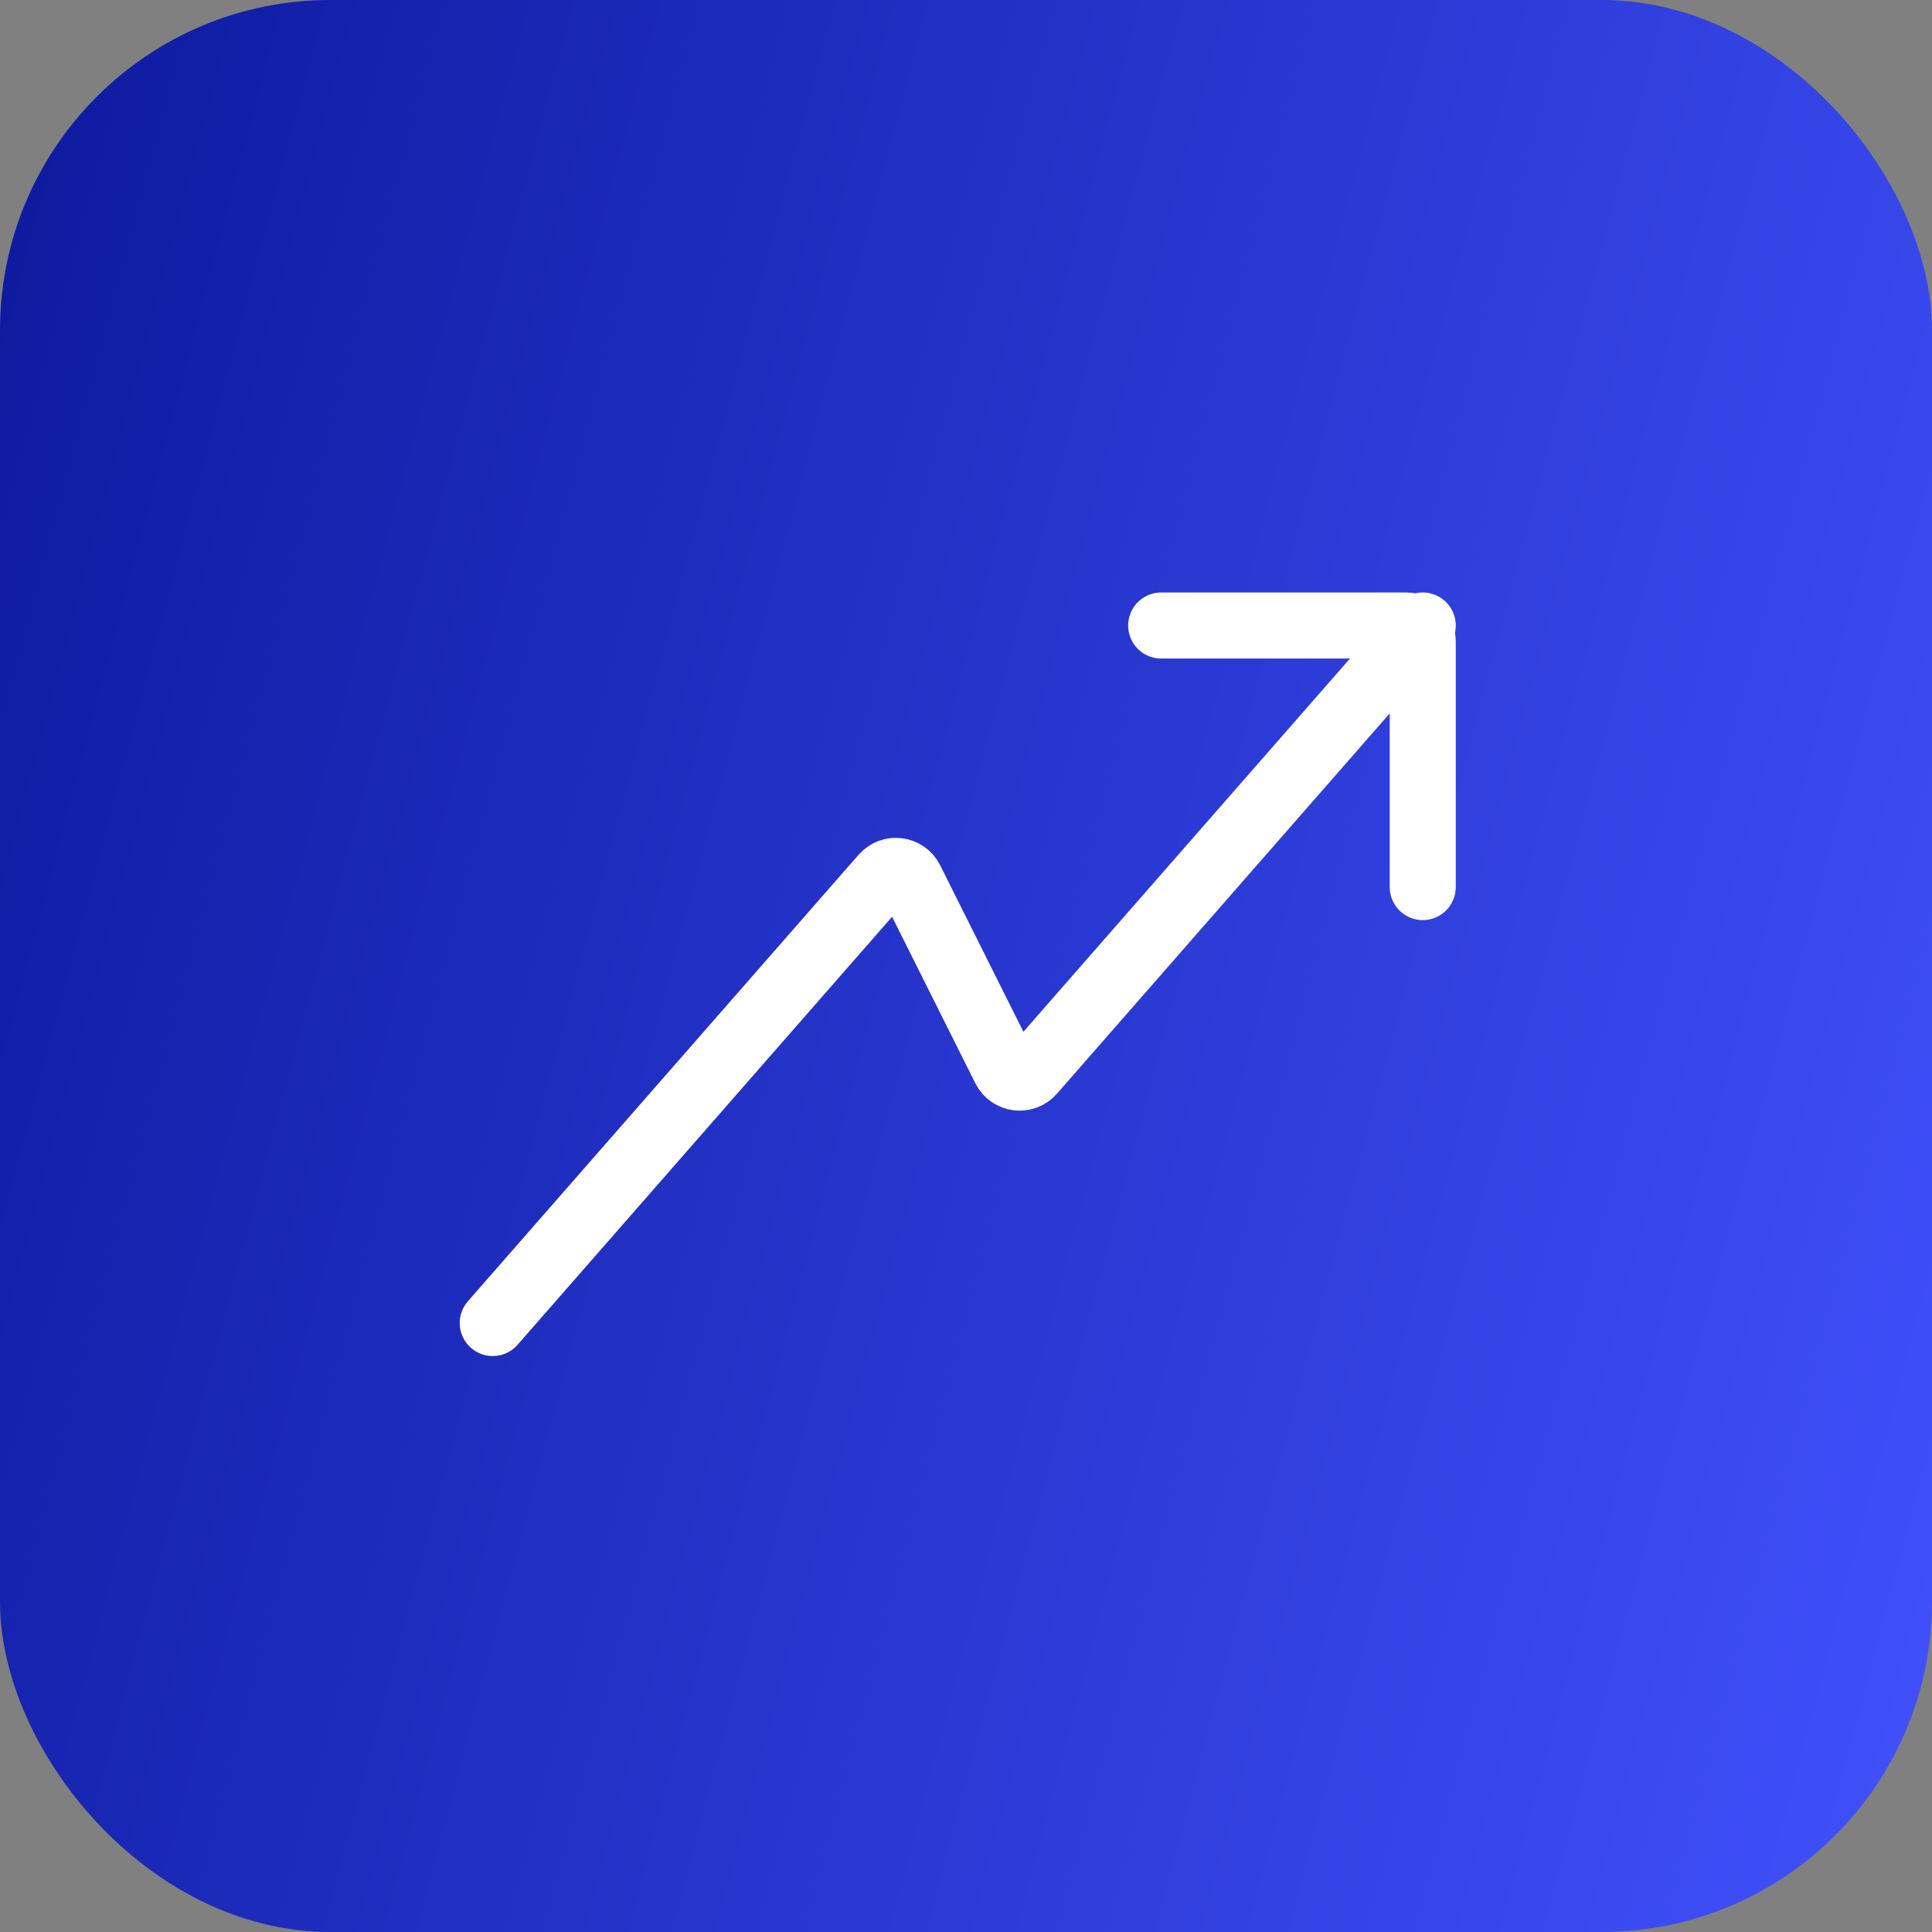 <?xml version="1.0" encoding="UTF-8"?> <svg xmlns="http://www.w3.org/2000/svg" width="117" height="117" viewBox="0 0 117 117" fill="none"><rect x="0" y="0" width="117" height="117" fill="#808080" stroke="none"/><rect width="117" height="117" rx="20" fill="url(#paint0_linear_614_64)"></rect><path d="M29.84 80.12L53.499 53.081C53.967 52.546 54.828 52.656 55.146 53.292L60.854 64.708C61.172 65.343 62.033 65.454 62.501 64.919L86.16 37.88" stroke="white" stroke-width="4" stroke-linecap="round"></path><path d="M86.16 53.72V38.88C86.16 38.328 85.713 37.88 85.16 37.88H70.32" stroke="white" stroke-width="4" stroke-linecap="round"></path><defs><linearGradient id="paint0_linear_614_64" x1="-2.421" y1="15.795" x2="130.71" y2="51.112" gradientUnits="userSpaceOnUse"><stop stop-color="#0D1A9F"></stop><stop offset="1" stop-color="#4050FA"></stop></linearGradient></defs></svg> 
